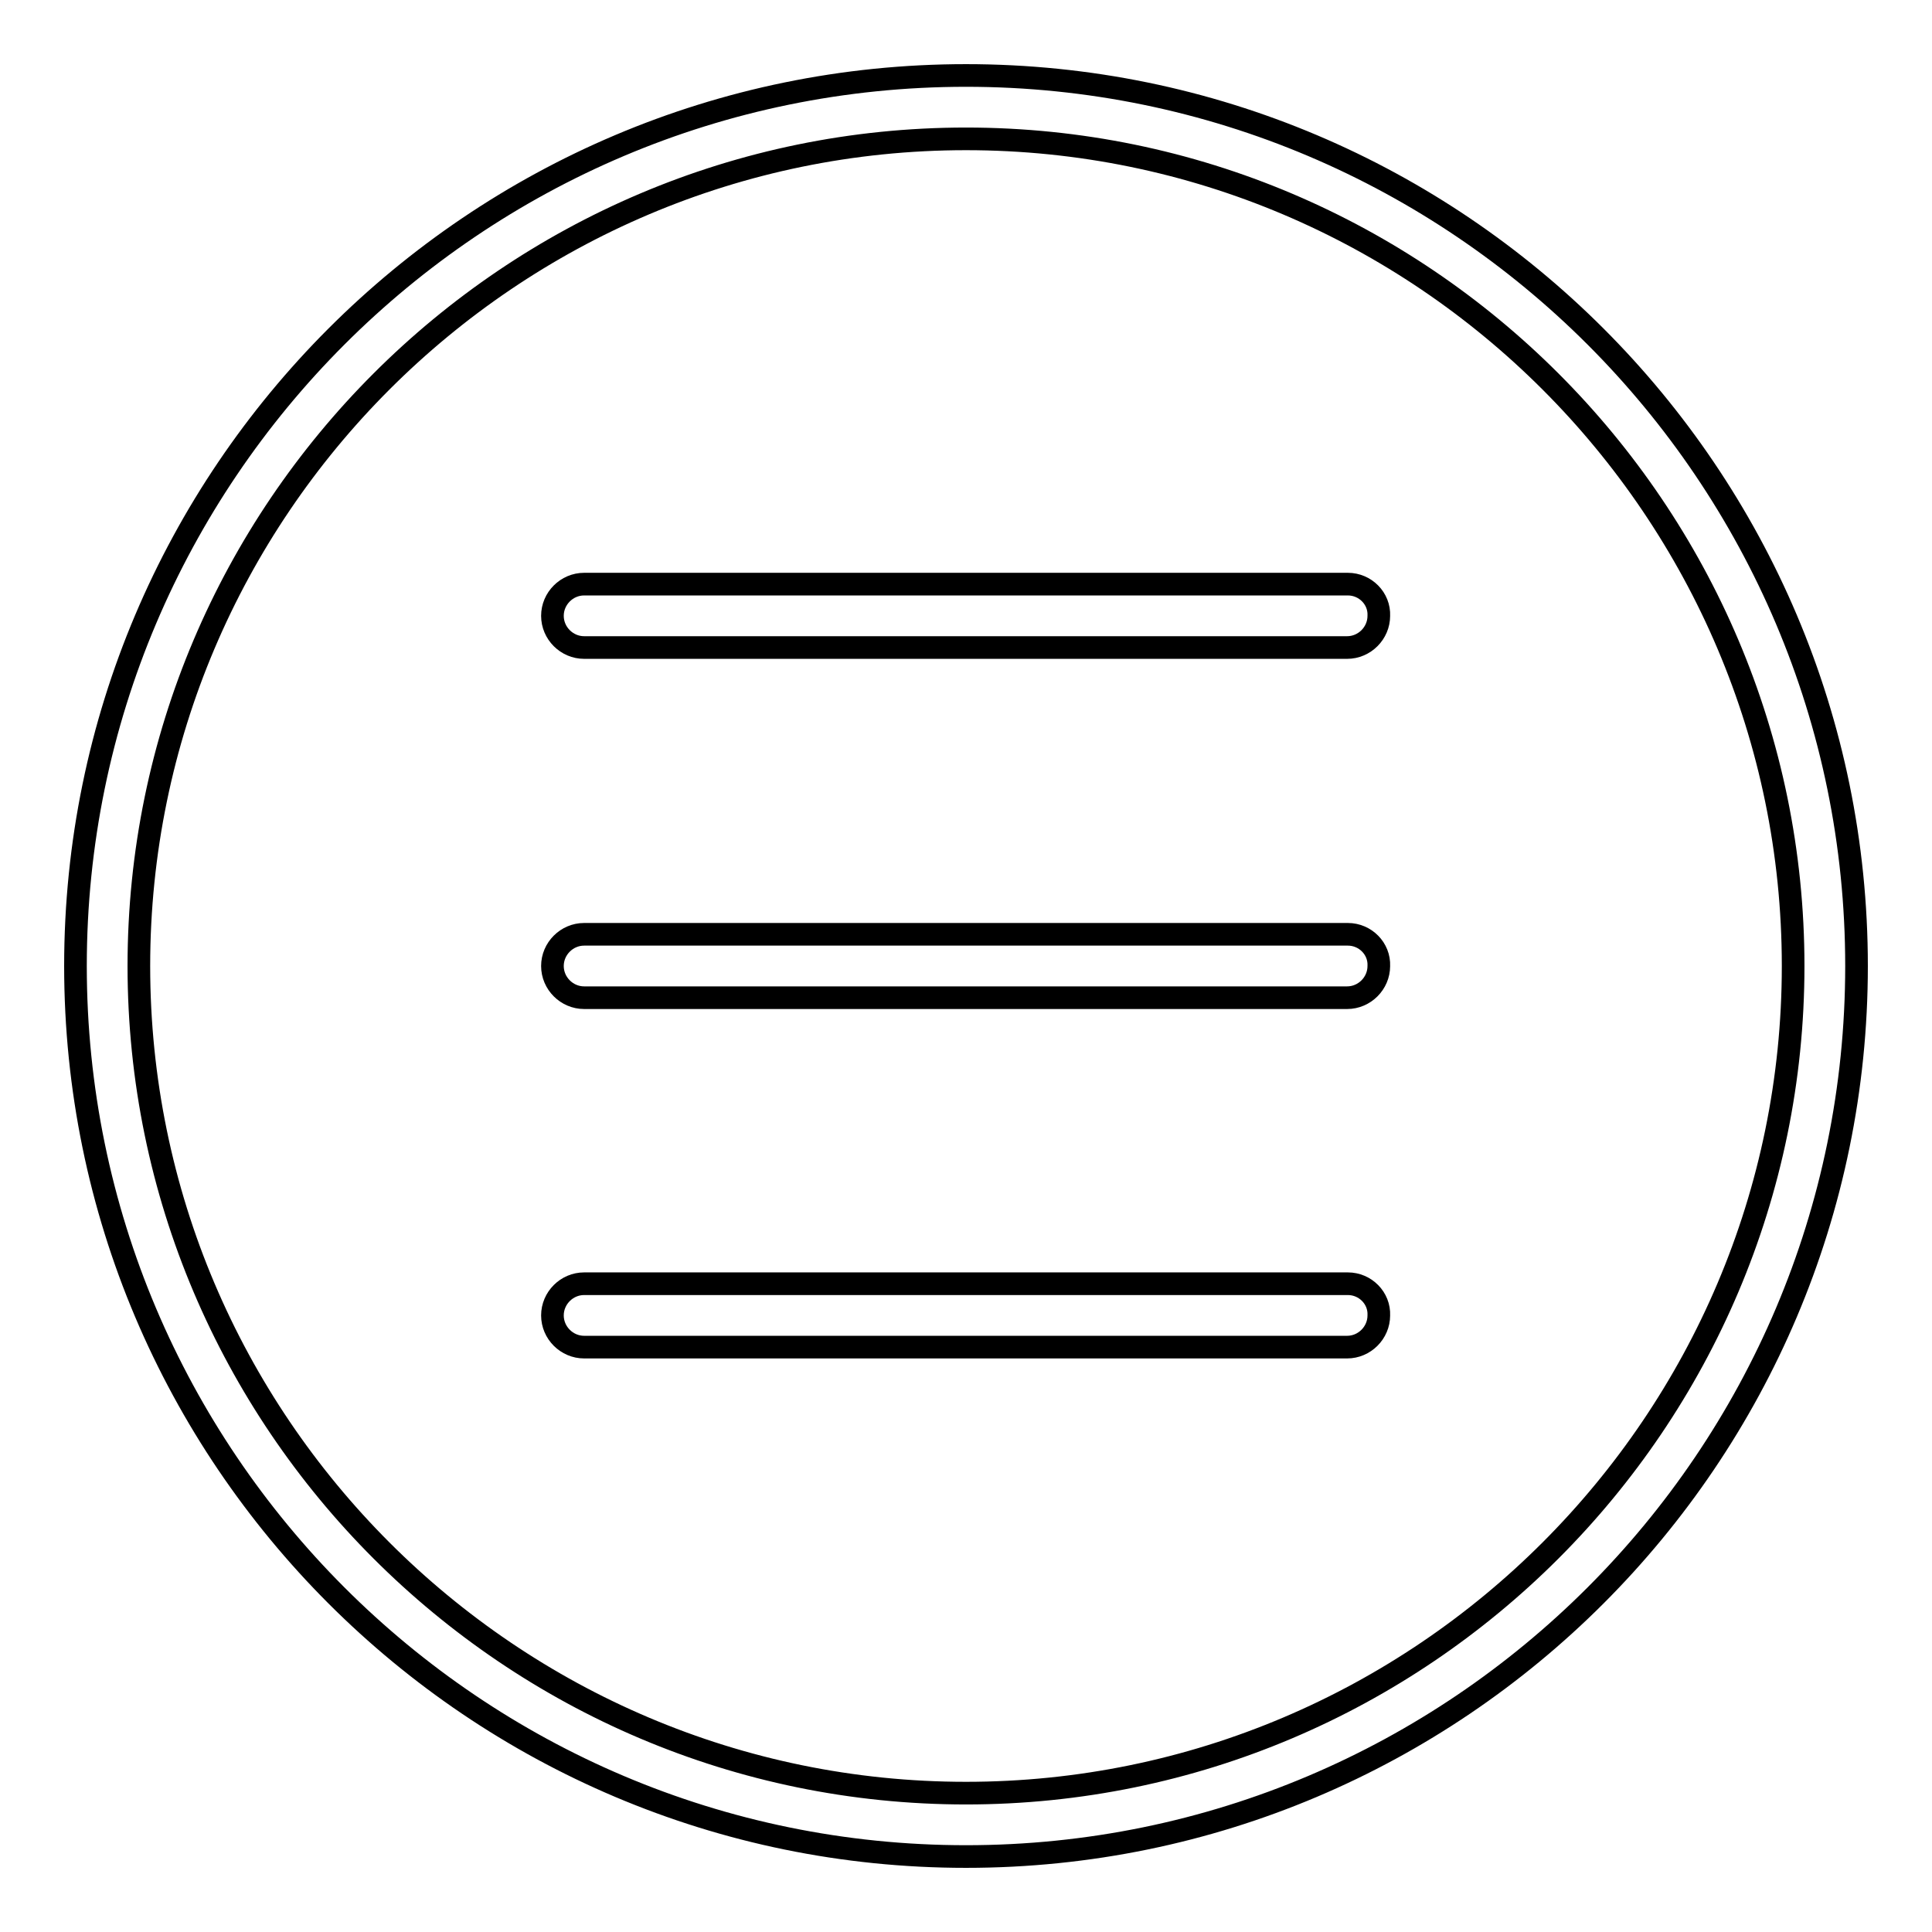 <?xml version="1.0" encoding="utf-8"?>
<!-- Svg Vector Icons : http://www.onlinewebfonts.com/icon -->
<!DOCTYPE svg PUBLIC "-//W3C//DTD SVG 1.1//EN" "http://www.w3.org/Graphics/SVG/1.1/DTD/svg11.dtd">
<svg version="1.1" xmlns="http://www.w3.org/2000/svg" xmlns:xlink="http://www.w3.org/1999/xlink" x="0px" y="0px" viewBox="0 0 256 256" enable-background="new 0 0 256 256" xml:space="preserve">
<g> <path stroke-width="3" fill-opacity="0" stroke="#000000"  d="M128,10C62.9,10,10,62.9,10,128s52.9,118,118,118s118-52.9,118-118S193.1,10,128,10z M128,237.6 c-60.4,0-109.6-49.2-109.6-109.6S67.6,18.4,128,18.4c60.4,0,109.6,49.2,109.6,109.6S188.4,237.6,128,237.6z"/> <path stroke-width="3" fill-opacity="0" stroke="#000000"  d="M178.6,77.4H77.4c-2.3,0-4.2,1.9-4.2,4.2s1.9,4.2,4.2,4.2h101.1c2.3,0,4.2-1.9,4.2-4.2 C182.8,79.3,180.9,77.4,178.6,77.4C178.6,77.4,178.6,77.4,178.6,77.4L178.6,77.4z M178.6,123.8H77.4c-2.3,0-4.2,1.9-4.2,4.2 s1.9,4.2,4.2,4.2c0,0,0,0,0,0h101.1c2.3,0,4.2-1.9,4.2-4.2C182.8,125.7,180.9,123.8,178.6,123.8 C178.6,123.8,178.6,123.8,178.6,123.8z M178.6,170.1H77.4c-2.3,0-4.2,1.9-4.2,4.2c0,2.3,1.9,4.2,4.2,4.2c0,0,0,0,0,0h101.1 c2.3,0,4.2-1.9,4.2-4.2C182.8,172,180.9,170.1,178.6,170.1C178.6,170.1,178.6,170.1,178.6,170.1z"/></g>
</svg>